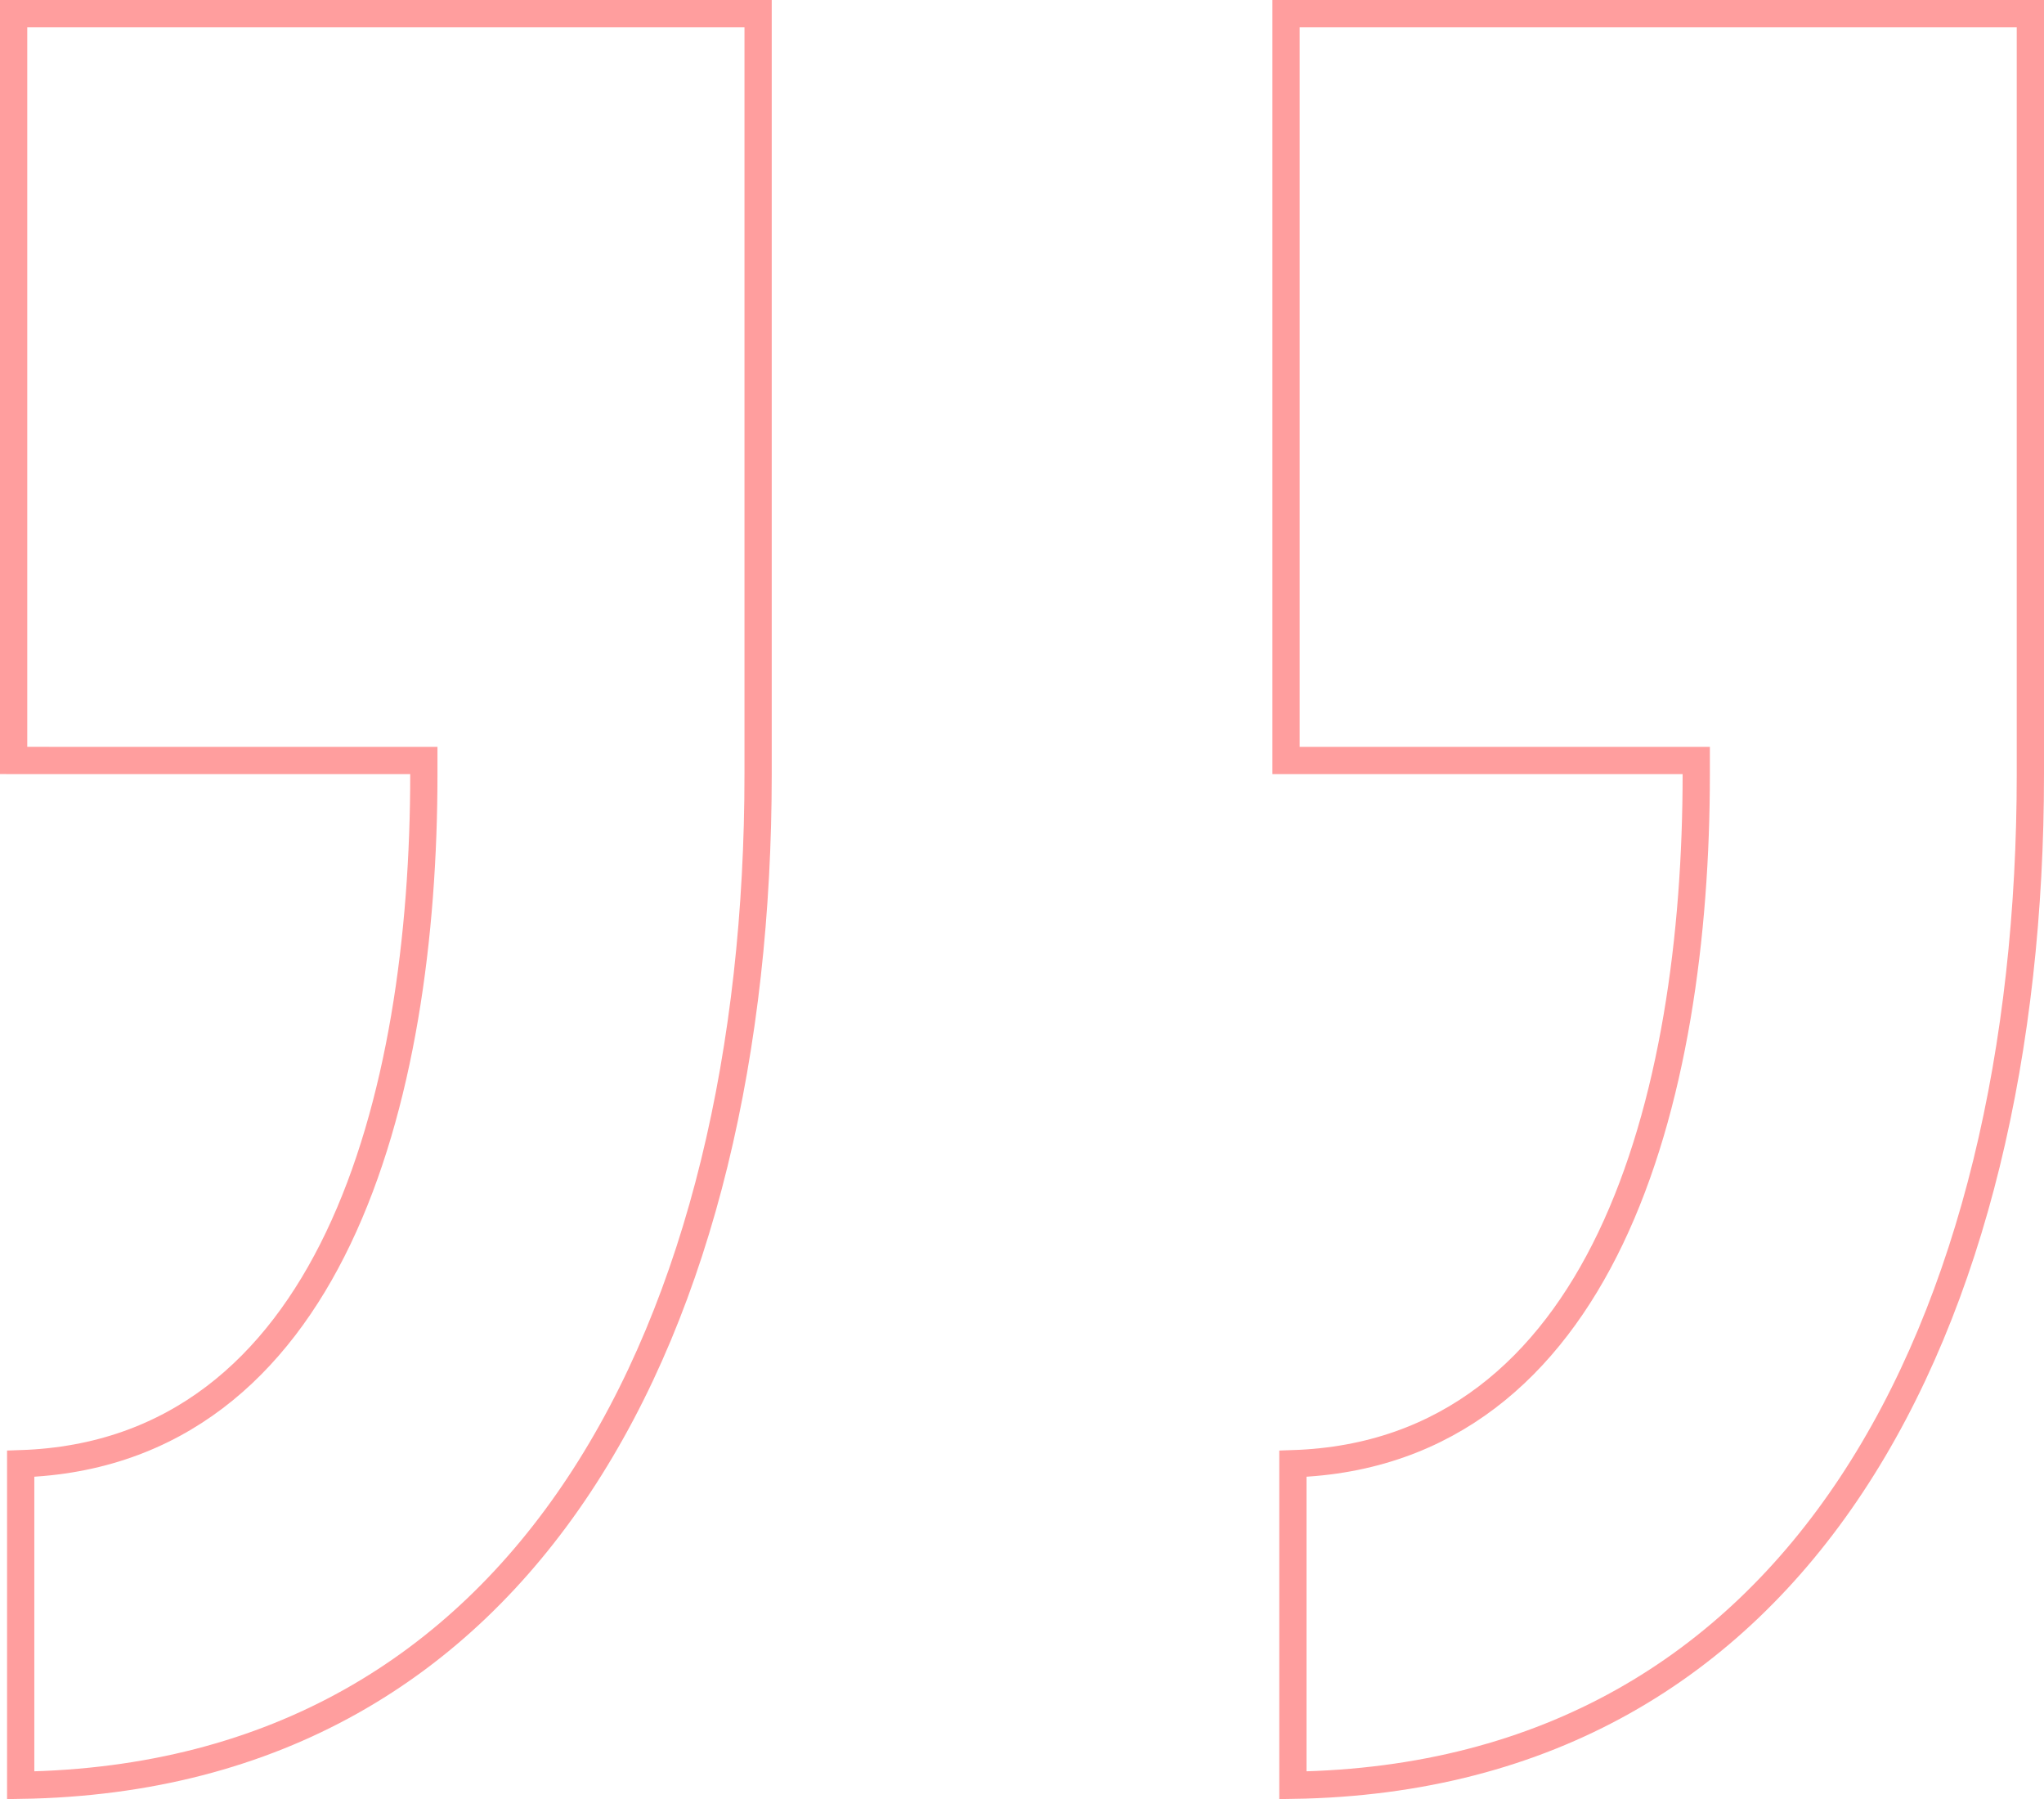 <svg width="75" height="66" viewBox="0 0 75 66" fill="none" xmlns="http://www.w3.org/2000/svg">
<path id="Vector" d="M15.052 27.9L0.5 27.899L0.5 0.5H27.817V28.398C27.817 38.438 25.723 47.73 21.235 54.497C16.842 61.121 10.141 65.351 0.759 65.496V53.7C6.456 53.514 10.153 50.148 12.409 45.431C14.72 40.602 15.552 34.314 15.552 28.4V27.9L15.052 27.9ZM61.74 27.9H47.188V0.5H74.5V28.398C74.5 38.438 72.406 47.73 67.919 54.497C63.526 61.121 56.824 65.351 47.44 65.496V53.7C53.137 53.514 56.836 50.148 59.094 45.431C61.406 40.602 62.24 34.314 62.24 28.4V27.9H61.74Z" stroke="#FF0000" stroke-opacity="0.38"/>
</svg>

